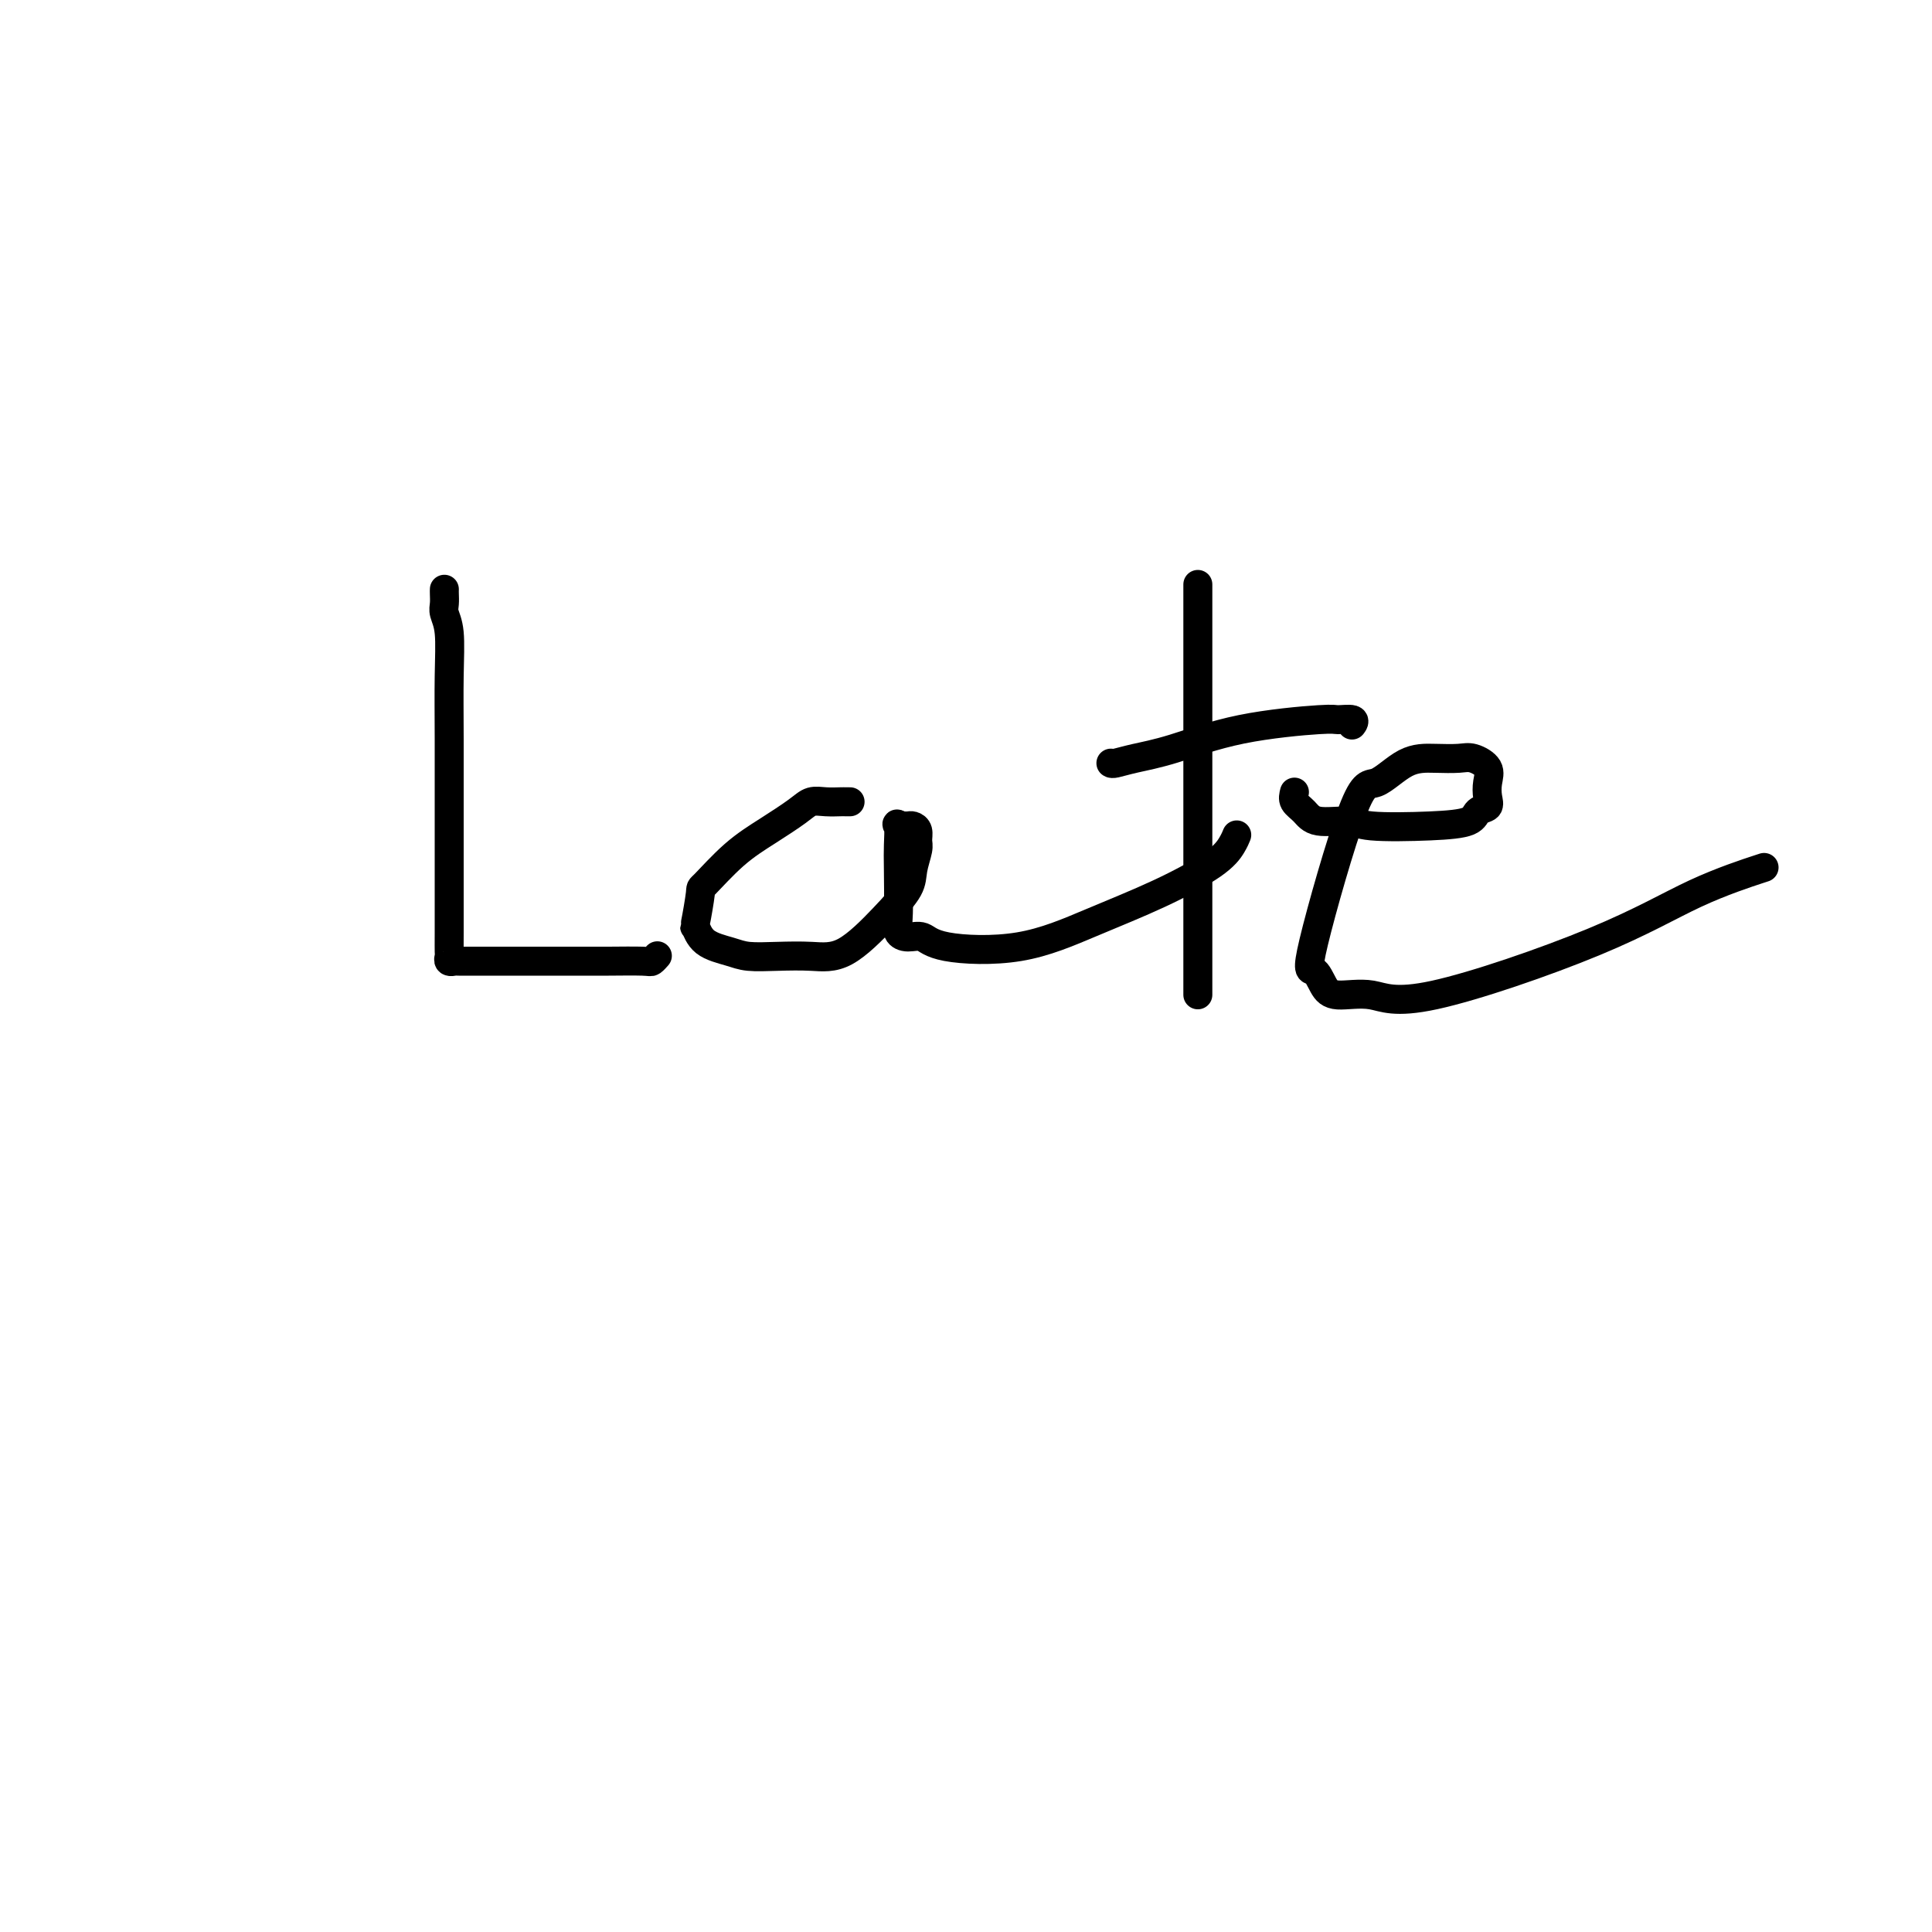<svg viewBox='0 0 400 400' version='1.1' xmlns='http://www.w3.org/2000/svg' xmlns:xlink='http://www.w3.org/1999/xlink'><g fill='none' stroke='#000000' stroke-width='6' stroke-linecap='round' stroke-linejoin='round'><path d='M92,122c-0.008,0.239 -0.016,0.477 0,1c0.016,0.523 0.057,1.330 0,2c-0.057,0.670 -0.211,1.204 0,2c0.211,0.796 0.789,1.855 1,4c0.211,2.145 0.057,5.375 0,9c-0.057,3.625 -0.015,7.643 0,13c0.015,5.357 0.004,12.051 0,17c-0.004,4.949 -0.002,8.153 0,12c0.002,3.847 0.005,8.337 0,11c-0.005,2.663 -0.017,3.498 0,4c0.017,0.502 0.062,0.670 0,1c-0.062,0.330 -0.233,0.820 0,1c0.233,0.180 0.869,0.048 1,0c0.131,-0.048 -0.244,-0.013 1,0c1.244,0.013 4.105,0.003 6,0c1.895,-0.003 2.822,0.000 6,0c3.178,-0.000 8.607,-0.004 12,0c3.393,0.004 4.752,0.015 7,0c2.248,-0.015 5.386,-0.056 7,0c1.614,0.056 1.704,0.207 2,0c0.296,-0.207 0.799,-0.774 1,-1c0.201,-0.226 0.101,-0.113 0,0'/><path d='M176,166c-0.380,0.003 -0.760,0.005 -1,0c-0.240,-0.005 -0.341,-0.018 -1,0c-0.659,0.018 -1.878,0.066 -3,0c-1.122,-0.066 -2.147,-0.248 -3,0c-0.853,0.248 -1.534,0.926 -3,2c-1.466,1.074 -3.717,2.545 -6,4c-2.283,1.455 -4.599,2.895 -7,5c-2.401,2.105 -4.889,4.875 -6,6c-1.111,1.125 -0.846,0.606 -1,2c-0.154,1.394 -0.728,4.703 -1,6c-0.272,1.297 -0.242,0.582 0,1c0.242,0.418 0.695,1.968 2,3c1.305,1.032 3.462,1.546 5,2c1.538,0.454 2.458,0.846 4,1c1.542,0.154 3.706,0.068 6,0c2.294,-0.068 4.719,-0.117 7,0c2.281,0.117 4.419,0.400 7,-1c2.581,-1.400 5.606,-4.482 8,-7c2.394,-2.518 4.159,-4.471 5,-6c0.841,-1.529 0.758,-2.634 1,-4c0.242,-1.366 0.808,-2.993 1,-4c0.192,-1.007 0.010,-1.394 0,-2c-0.010,-0.606 0.152,-1.430 0,-2c-0.152,-0.570 -0.618,-0.885 -1,-1c-0.382,-0.115 -0.680,-0.031 -1,0c-0.320,0.031 -0.663,0.009 -1,0c-0.337,-0.009 -0.669,-0.004 -1,0'/><path d='M186,171c-0.619,-0.351 -0.167,-0.729 0,0c0.167,0.729 0.050,2.564 0,4c-0.050,1.436 -0.032,2.474 0,5c0.032,2.526 0.078,6.540 0,9c-0.078,2.460 -0.282,3.367 0,4c0.282,0.633 1.048,0.993 2,1c0.952,0.007 2.090,-0.337 3,0c0.910,0.337 1.591,1.357 5,2c3.409,0.643 9.547,0.909 15,0c5.453,-0.909 10.221,-2.993 15,-5c4.779,-2.007 9.568,-3.935 14,-6c4.432,-2.065 8.508,-4.265 11,-6c2.492,-1.735 3.402,-3.006 4,-4c0.598,-0.994 0.885,-1.713 1,-2c0.115,-0.287 0.057,-0.144 0,0'/><path d='M248,121c0.000,0.819 0.000,1.637 0,4c0.000,2.363 0.000,6.270 0,11c-0.000,4.730 0.000,10.282 0,16c0.000,5.718 0.000,11.602 0,19c0.000,7.398 0.000,16.311 0,22c-0.000,5.689 0.000,8.154 0,10c0.000,1.846 0.000,3.072 0,3c0.000,-0.072 0.000,-1.442 0,-3c-0.000,-1.558 0.000,-3.302 0,-4c0.000,-0.698 0.000,-0.349 0,0'/><path d='M230,158c0.132,0.081 0.263,0.161 1,0c0.737,-0.161 2.079,-0.565 4,-1c1.921,-0.435 4.421,-0.902 8,-2c3.579,-1.098 8.237,-2.826 14,-4c5.763,-1.174 12.630,-1.792 16,-2c3.370,-0.208 3.244,-0.004 4,0c0.756,0.004 2.396,-0.191 3,0c0.604,0.191 0.173,0.769 0,1c-0.173,0.231 -0.086,0.116 0,0'/><path d='M268,164c-0.179,0.682 -0.358,1.363 0,2c0.358,0.637 1.254,1.229 2,2c0.746,0.771 1.342,1.721 3,2c1.658,0.279 4.379,-0.114 6,0c1.621,0.114 2.140,0.736 5,1c2.860,0.264 8.059,0.171 12,0c3.941,-0.171 6.625,-0.419 8,-1c1.375,-0.581 1.443,-1.496 2,-2c0.557,-0.504 1.604,-0.598 2,-1c0.396,-0.402 0.141,-1.113 0,-2c-0.141,-0.887 -0.167,-1.950 0,-3c0.167,-1.050 0.529,-2.086 0,-3c-0.529,-0.914 -1.947,-1.707 -3,-2c-1.053,-0.293 -1.739,-0.085 -3,0c-1.261,0.085 -3.096,0.049 -5,0c-1.904,-0.049 -3.877,-0.110 -6,1c-2.123,1.110 -4.395,3.393 -6,4c-1.605,0.607 -2.544,-0.460 -5,6c-2.456,6.460 -6.431,20.447 -8,27c-1.569,6.553 -0.733,5.674 0,6c0.733,0.326 1.364,1.859 2,3c0.636,1.141 1.278,1.892 3,2c1.722,0.108 4.523,-0.427 7,0c2.477,0.427 4.631,1.816 13,0c8.369,-1.816 22.955,-6.837 33,-11c10.045,-4.163 15.551,-7.467 21,-10c5.449,-2.533 10.843,-4.295 13,-5c2.157,-0.705 1.079,-0.352 0,0'/></g>
</svg>